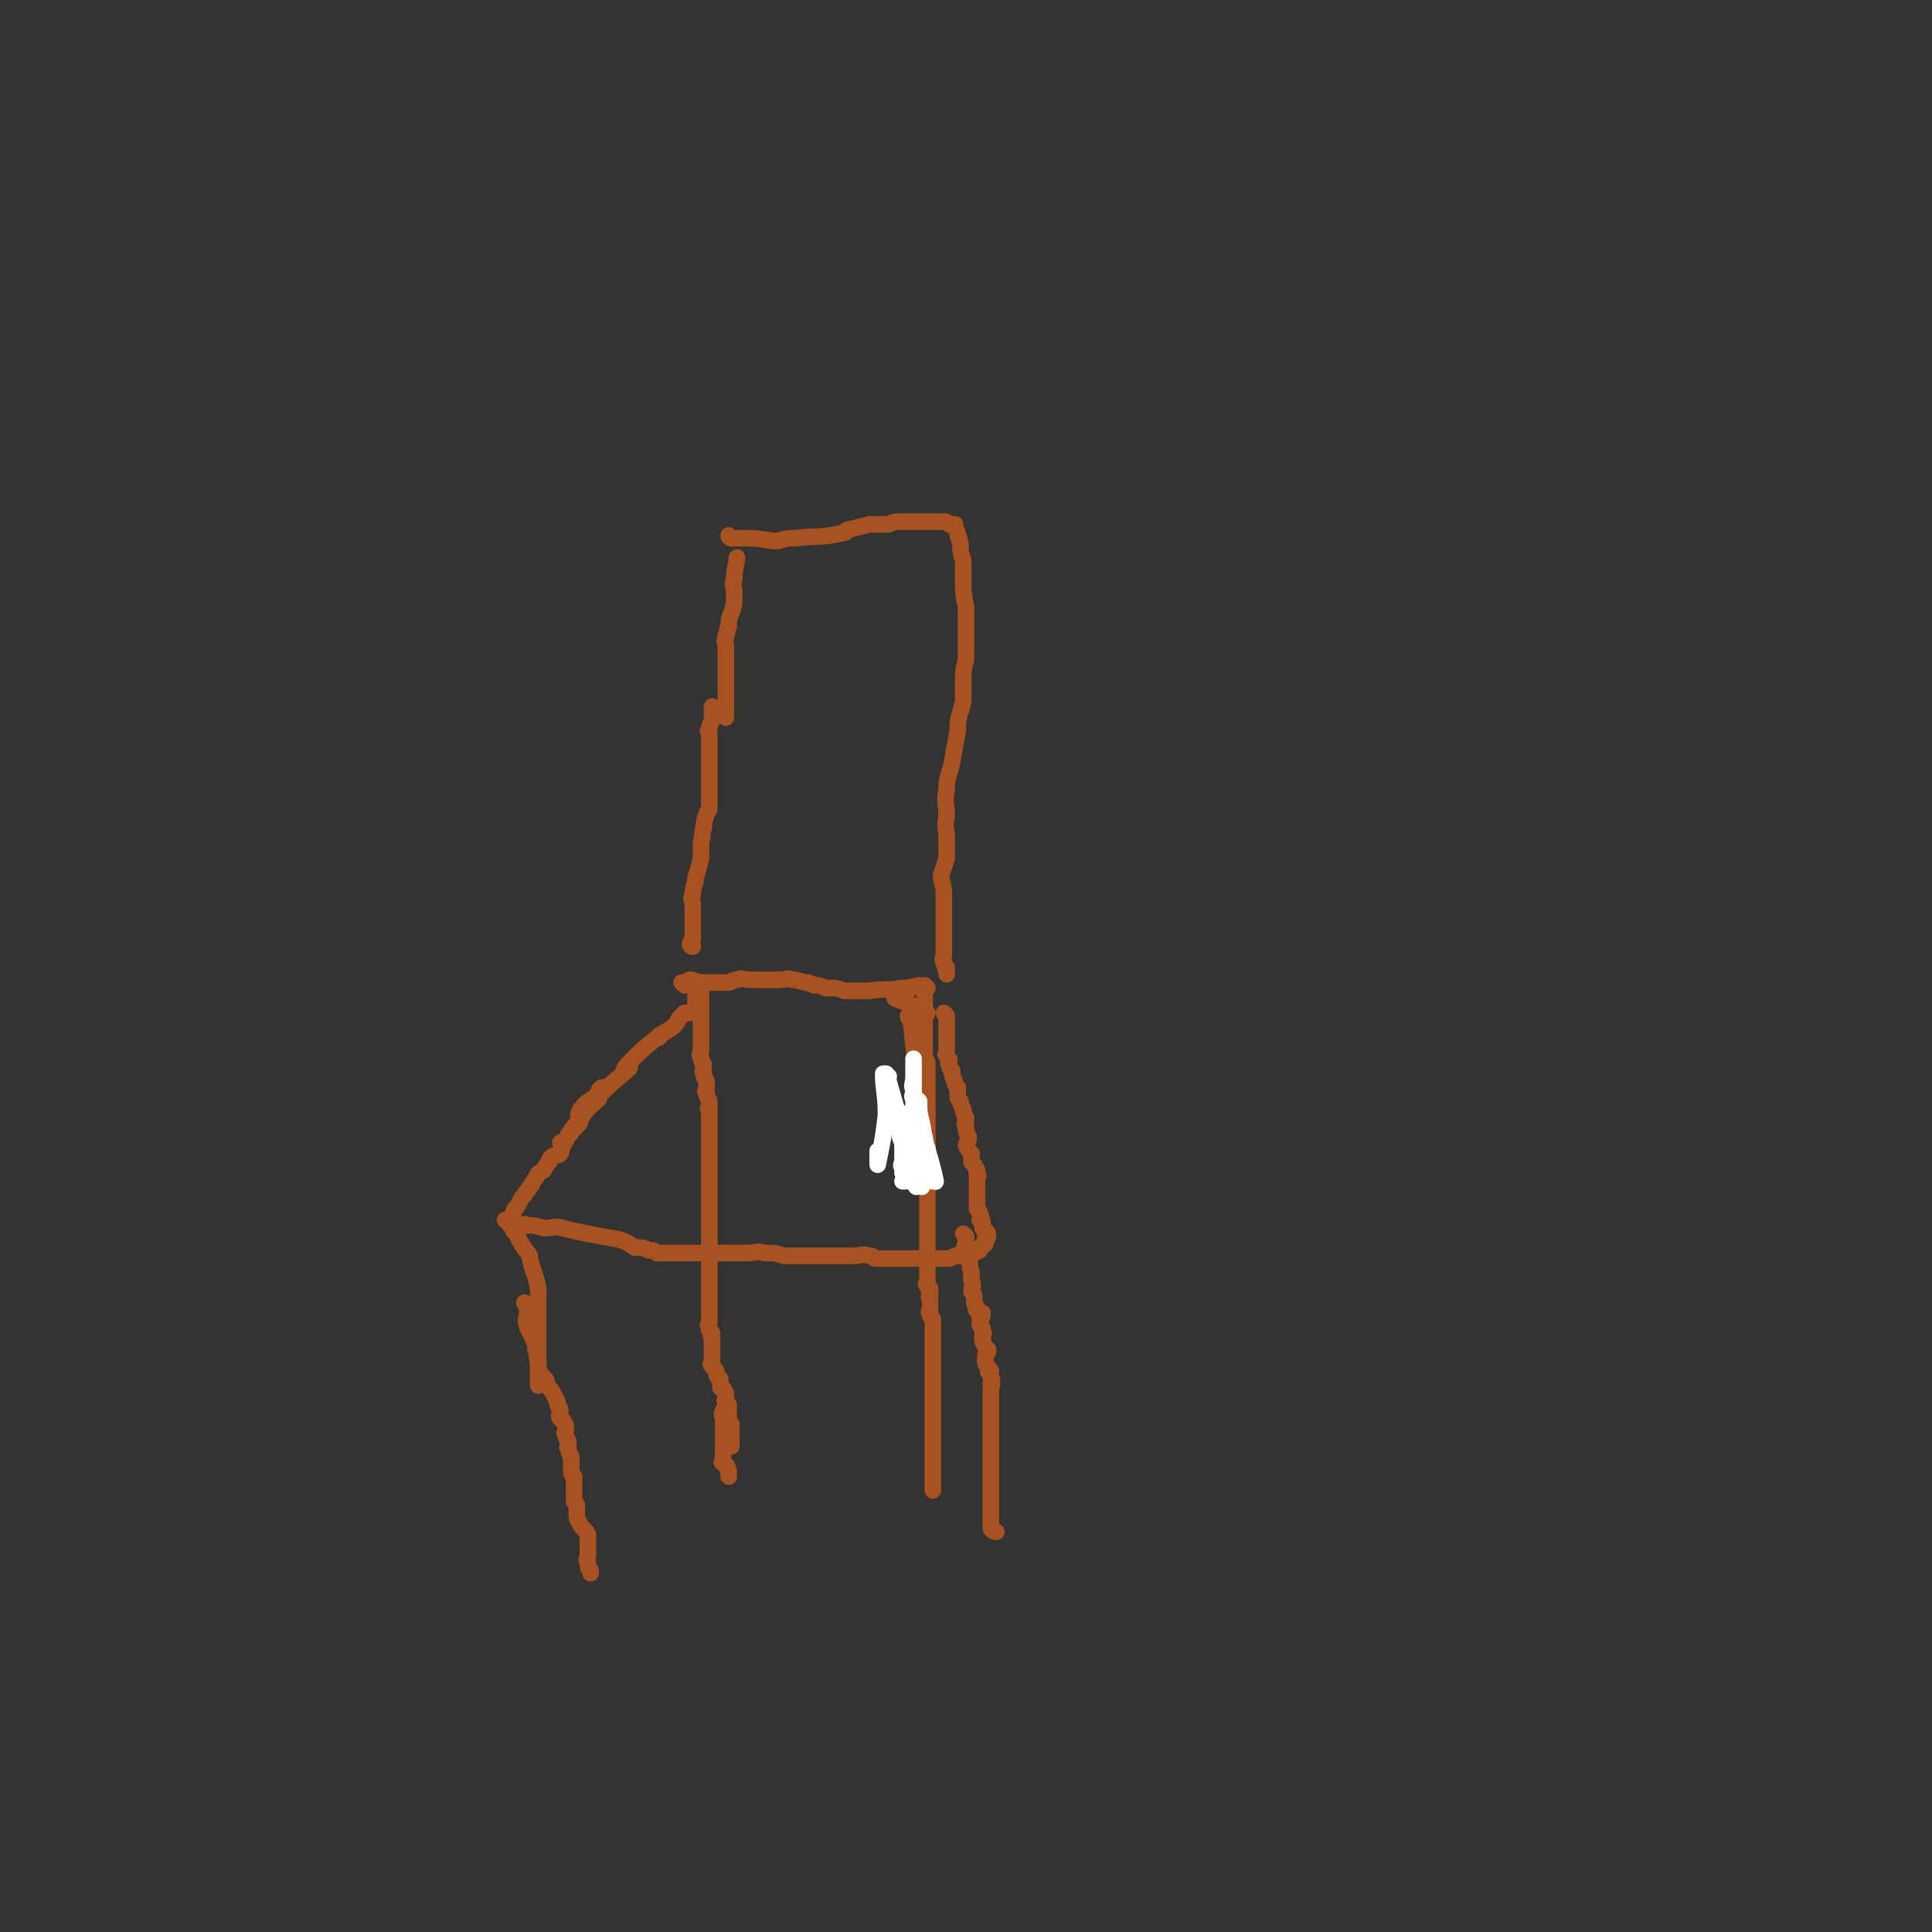 <svg viewBox='0 0 700 700' version='1.1' xmlns='http://www.w3.org/2000/svg' xmlns:xlink='http://www.w3.org/1999/xlink'><rect x="0" y="0" width="700" height="700" fill="#333333" stroke="none"/><g fill='none' stroke='#A95221' stroke-width='6' stroke-linecap='round' stroke-linejoin='round'><path d='M186,445c0,0 -1,-1 -1,-1 0,0 0,0 1,1 0,0 0,0 0,0 0,-1 0,-2 0,-3 0,-1 0,-1 0,-3 1,-2 1,-1 2,-3 1,-2 1,-2 2,-3 1,-2 1,-1 2,-3 1,-1 1,-2 2,-3 1,-2 1,-2 3,-3 1,-2 1,-2 2,-3 0,-1 0,-1 1,-2 2,-1 2,0 3,-1 1,-2 0,-2 1,-4 1,-1 1,-1 2,-3 1,-1 1,0 1,-1 1,-1 1,-1 2,-2 0,0 0,0 1,-1 0,-1 0,-1 0,-2 0,-1 -1,-1 0,-2 0,-1 0,-1 1,-1 0,-1 0,-1 1,-2 1,-1 1,-1 2,-1 0,-1 1,-1 1,-1 1,0 1,0 1,-1 1,-1 1,-1 1,-2 1,-1 1,-1 1,-1 '/><path d='M204,415c0,0 -1,-1 -1,-1 0,0 0,0 1,1 0,0 0,0 0,0 3,-5 2,-5 6,-9 3,-5 3,-4 7,-8 0,-1 0,-2 1,-2 5,-5 7,-6 10,-9 1,-1 -2,1 -2,1 0,-1 1,-2 3,-4 4,-4 4,-4 9,-8 1,0 1,0 1,-1 2,-1 2,-1 5,-3 1,-1 1,-1 2,-3 1,-1 1,-1 2,-2 1,0 1,0 2,0 1,-1 1,-1 2,-2 0,-1 0,-1 0,-2 0,0 0,0 0,0 0,-1 0,-1 0,-2 0,-1 0,-1 0,-2 '/><path d='M343,368c0,0 -1,-1 -1,-1 0,0 0,0 1,1 0,0 0,0 0,0 0,0 0,0 0,1 0,1 0,1 0,2 0,0 0,0 0,1 0,1 0,1 0,2 0,0 0,0 0,1 0,1 0,1 0,2 0,2 0,2 0,4 0,1 -1,1 0,1 0,1 0,1 1,2 0,1 -1,1 0,2 0,1 0,1 1,2 0,2 0,2 1,4 0,1 0,1 1,2 0,1 0,1 0,3 0,1 0,1 1,2 0,1 0,1 1,3 0,1 0,1 1,3 0,2 -1,2 0,3 0,2 0,2 1,4 0,2 -1,2 -1,3 1,2 1,2 2,3 0,1 0,2 0,3 1,1 1,1 2,3 0,1 0,1 0,2 1,0 0,0 0,1 0,2 0,2 0,3 0,1 0,1 0,1 0,1 0,1 0,2 0,1 0,1 0,2 0,1 0,1 0,3 1,1 1,1 1,2 1,1 0,1 0,2 1,1 1,0 1,1 0,1 0,1 0,2 1,1 2,1 2,3 0,0 0,-1 -1,0 0,0 0,0 0,1 0,0 1,0 0,1 0,1 0,1 -1,1 0,1 0,0 -1,1 0,0 0,0 0,1 -1,0 -1,1 -2,1 -1,0 -1,0 -2,0 0,0 -1,0 -1,0 -1,0 -1,-1 -1,0 -1,0 -1,0 -2,1 -1,0 -1,0 -3,1 -3,0 -3,0 -5,0 -3,0 -3,0 -7,0 -3,0 -3,0 -6,0 -2,0 -2,0 -4,0 -2,0 -3,0 -5,0 -1,-1 -1,-1 -2,-1 -3,-1 -3,0 -5,0 -3,0 -3,0 -6,0 -3,0 -3,0 -7,0 -4,0 -4,0 -7,0 -1,0 -1,0 -3,0 -1,0 -1,0 -3,0 -3,-1 -3,-1 -7,-1 -3,-1 -3,0 -6,0 -2,0 -2,0 -4,0 -3,0 -3,0 -6,0 -3,0 -3,0 -6,0 -4,0 -4,0 -8,0 -4,0 -4,0 -9,0 -1,-1 -1,-1 -3,-1 -2,-1 -2,-1 -5,-1 -3,-2 -3,-2 -6,-3 -6,-1 -6,-1 -11,-2 -5,-1 -5,-1 -9,-2 -3,-1 -3,0 -7,0 -3,-1 -3,-1 -6,-1 -1,-1 -1,0 -2,0 0,0 0,0 -1,0 -2,0 -2,0 -3,0 -1,-1 -2,-2 -2,-2 '/><path d='M248,357c0,0 -1,-1 -1,-1 0,0 0,0 1,1 0,0 0,0 0,0 1,-1 1,-2 2,-2 2,0 2,1 5,1 4,0 4,0 9,0 1,0 1,-1 3,-1 2,-1 2,0 5,0 3,0 3,0 6,0 3,0 3,0 5,0 2,0 2,-1 4,0 3,0 3,1 6,1 1,1 1,0 2,1 2,0 2,0 4,1 1,0 1,0 2,0 2,0 2,0 5,1 1,0 1,0 3,0 3,0 3,0 6,0 6,-1 6,0 12,-1 3,0 5,-1 6,-1 '/><path d='M325,362c0,0 -1,-1 -1,-1 0,0 0,1 1,1 5,2 5,2 11,5 '/><path d='M327,359c0,0 -1,-1 -1,-1 0,0 0,0 1,1 0,0 0,0 0,0 0,0 0,0 1,0 0,0 0,0 1,0 '/><path d='M251,343c0,0 -1,-1 -1,-1 0,0 0,0 1,1 0,0 0,0 0,0 0,0 -1,0 -1,-1 0,-1 1,-1 1,-2 0,-2 0,-2 0,-4 0,-3 0,-3 0,-5 0,-2 0,-2 0,-3 0,-2 -1,-2 0,-4 0,-3 1,-3 1,-6 1,-3 1,-3 2,-7 0,-3 0,-3 0,-6 1,-3 0,-3 1,-5 0,-2 0,-2 1,-5 0,-1 1,-1 1,-2 0,0 0,0 0,-1 0,-2 0,-2 0,-3 0,-1 0,-1 0,-2 0,-1 0,-1 0,-1 0,-1 0,-1 0,-1 0,-1 0,-1 0,-2 0,-1 0,-1 0,-1 0,-1 0,-1 0,-2 0,-1 0,-1 0,-2 0,-1 0,-1 0,-3 0,-1 0,-1 0,-2 0,0 0,0 0,-1 0,-1 0,-1 0,-2 0,0 0,0 0,-1 0,-1 0,-1 0,-2 0,-1 0,-1 0,-1 0,-1 -1,-1 0,-2 0,-2 1,-2 1,-4 0,-2 0,-3 0,-4 '/><path d='M263,260c0,0 -1,-1 -1,-1 0,0 0,0 1,1 0,0 0,0 0,0 0,-1 0,-1 0,-3 0,-2 0,-2 0,-5 0,-3 0,-3 0,-6 0,-2 0,-2 0,-3 0,-2 0,-2 0,-4 0,0 0,0 0,-1 0,-2 0,-2 0,-4 0,-1 -1,-1 0,-3 0,0 0,0 0,-1 1,-1 0,-2 1,-3 0,-4 1,-4 2,-8 0,-2 0,-2 0,-5 0,-2 -1,-2 0,-4 0,-4 1,-6 1,-8 '/><path d='M265,195c0,0 -1,-1 -1,-1 0,0 0,1 1,1 0,0 0,0 0,0 1,0 1,0 3,0 6,0 6,0 12,1 1,0 1,0 2,0 3,-1 3,-1 6,-1 9,-1 9,0 18,-2 1,0 0,-1 1,-1 4,-1 4,-1 8,-2 3,0 3,0 7,0 2,-1 2,-1 5,-1 2,0 2,0 4,0 2,0 2,0 3,0 1,0 1,0 2,0 1,0 1,0 2,0 0,0 0,0 1,0 1,0 1,0 2,0 0,0 0,0 1,0 1,0 1,0 2,1 0,0 0,0 1,0 0,0 1,0 1,0 0,0 -1,0 0,1 0,1 1,1 1,3 1,1 0,1 1,3 0,3 0,3 1,6 0,4 0,4 0,8 0,4 0,4 1,9 0,4 0,4 0,9 0,5 0,5 0,10 -1,4 -1,4 -1,8 0,4 0,4 0,7 -1,5 -2,5 -2,11 -1,5 -1,5 -2,11 -1,5 -2,5 -2,10 -1,5 0,5 0,10 -1,4 0,4 0,8 0,4 0,4 0,7 -1,3 -1,3 -2,6 0,3 1,3 1,7 0,2 0,2 0,4 0,2 0,2 0,3 0,1 0,1 0,2 0,1 0,1 0,2 0,1 0,1 0,2 0,2 0,2 0,3 0,2 0,2 0,3 0,2 0,2 0,3 0,1 -1,1 0,3 0,1 1,1 1,2 0,0 0,-1 0,0 -1,0 0,0 0,1 0,0 0,0 0,1 '/><path d='M187,447c0,0 -1,-1 -1,-1 0,0 0,0 1,1 0,0 0,0 0,0 2,4 2,4 5,8 0,0 0,0 0,1 1,5 2,5 3,11 0,2 0,2 0,4 0,2 0,2 0,4 0,7 0,7 0,14 0,5 0,5 0,11 0,1 0,1 0,2 '/><path d='M191,473c0,0 -1,-1 -1,-1 0,0 0,0 1,1 0,0 0,0 0,0 0,0 0,0 0,1 0,1 0,1 0,2 0,2 -1,2 0,4 0,2 1,2 2,5 1,2 1,2 1,4 1,2 0,2 1,4 0,2 0,2 0,3 1,2 1,2 2,3 1,1 1,1 1,2 1,2 1,2 2,3 1,2 1,2 2,4 0,2 1,2 1,3 0,1 -1,2 0,3 0,0 1,0 1,1 1,1 1,1 1,3 0,1 -1,1 0,2 0,2 1,1 1,3 0,1 -1,1 0,2 0,2 1,2 1,3 0,2 0,2 0,3 0,1 0,1 0,2 0,1 0,1 1,2 0,1 0,1 0,2 0,1 0,1 0,2 0,0 0,0 0,0 0,1 0,1 0,1 0,1 0,1 0,2 0,1 0,1 0,2 1,1 1,1 1,2 0,1 0,1 0,1 0,1 0,1 0,2 0,1 0,1 1,3 1,2 2,2 3,4 0,1 0,1 0,3 0,0 0,0 0,1 0,0 0,0 0,1 0,1 0,1 0,2 0,2 -1,2 0,3 0,2 0,2 1,3 0,0 0,0 0,1 '/><path d='M350,448c0,0 -1,-1 -1,-1 0,0 0,0 1,1 0,0 0,0 0,0 0,0 0,0 0,1 0,2 -1,2 0,4 0,2 0,2 1,4 1,2 0,2 1,4 0,2 0,2 0,3 1,2 0,2 0,4 1,1 1,1 1,2 0,1 0,1 0,2 1,1 0,2 1,3 1,1 2,0 2,1 0,1 0,1 -1,2 0,1 0,1 0,2 1,1 1,1 1,3 1,0 0,0 0,0 0,1 0,1 0,2 0,0 0,0 0,1 1,2 1,2 2,3 0,1 0,1 -1,2 0,2 0,2 0,3 1,2 2,2 2,3 0,0 -1,-1 -1,0 1,1 1,1 1,2 1,1 0,1 0,2 1,1 0,1 0,3 0,1 0,1 0,2 0,2 0,2 0,4 0,2 0,2 0,5 0,1 0,1 0,2 0,2 0,2 0,3 0,2 0,2 0,4 0,0 0,0 0,1 0,2 0,2 0,4 0,1 0,1 0,2 0,1 0,1 0,1 0,1 0,1 0,2 0,1 0,1 0,1 0,1 0,1 0,2 0,1 0,1 0,2 0,0 0,0 0,0 0,1 0,1 0,2 0,1 0,1 0,2 0,1 0,1 0,2 0,0 0,0 0,0 0,1 0,1 0,2 0,0 0,0 0,1 0,1 0,1 0,2 0,0 0,0 0,1 0,1 0,1 0,1 0,1 0,1 0,2 1,1 2,1 2,1 '/><path d='M330,369c0,0 -1,-1 -1,-1 0,0 0,1 1,2 1,9 1,9 2,18 0,1 0,0 0,1 -1,1 0,2 0,3 '/><path d='M336,358c0,0 -1,-1 -1,-1 0,0 0,0 1,1 0,0 0,0 0,0 -1,0 -1,0 -1,0 -1,1 0,1 0,2 0,2 0,2 0,3 0,2 0,2 0,3 0,1 0,1 0,3 0,1 0,1 0,2 0,1 0,1 0,3 0,0 0,0 0,1 0,0 0,0 0,1 0,1 0,1 0,2 0,1 0,1 0,2 0,1 0,1 0,1 0,1 0,1 0,2 0,1 -1,1 0,1 0,1 1,0 1,1 0,0 0,1 0,2 -1,0 0,0 0,1 0,1 0,1 0,2 0,0 0,0 0,1 0,1 0,1 0,1 0,1 0,1 0,2 0,1 0,1 0,2 0,1 0,1 0,2 0,1 0,1 0,2 0,0 0,0 0,1 0,1 0,1 0,2 0,0 0,0 0,1 0,1 0,1 0,3 0,0 0,0 0,0 0,1 0,1 0,2 0,1 0,1 0,1 0,1 0,1 0,2 0,1 0,1 0,1 0,1 0,1 0,1 0,1 0,1 0,1 0,1 0,1 0,2 0,1 0,1 0,2 0,0 0,0 0,1 0,1 0,1 0,2 0,1 0,1 0,1 0,1 0,1 0,2 0,0 0,0 0,1 0,0 0,0 0,1 0,1 0,1 0,2 0,0 0,0 0,1 0,1 0,1 0,2 0,1 0,1 0,1 0,0 0,0 0,1 0,1 0,1 0,3 0,0 0,0 0,1 0,1 0,1 0,2 0,1 0,1 0,1 0,1 0,1 0,2 0,1 0,1 0,3 0,0 0,0 0,1 0,0 0,0 0,1 0,1 0,1 0,2 0,1 0,1 0,2 0,1 0,1 0,1 0,1 0,1 0,2 0,1 0,1 0,2 0,1 0,1 0,2 0,0 0,0 0,1 0,1 0,1 0,2 0,0 0,0 0,0 0,1 0,1 0,2 0,1 -1,1 0,2 0,1 1,0 1,1 0,1 0,1 0,2 -1,1 0,1 0,2 0,0 0,0 0,1 0,1 0,1 0,3 0,0 -1,0 0,1 0,1 0,1 1,2 0,1 0,1 0,2 0,1 0,1 0,1 0,1 0,1 0,1 0,0 0,0 0,1 0,0 0,0 0,1 0,0 0,0 0,1 0,1 0,1 0,2 0,0 0,0 0,1 0,0 0,0 0,1 0,1 0,1 0,1 0,1 0,1 0,2 0,0 0,0 0,1 0,1 0,1 0,1 0,0 0,0 0,1 0,0 0,0 0,1 0,0 0,0 0,1 0,0 0,0 0,1 0,0 0,0 0,1 0,0 0,0 0,1 0,1 0,1 0,2 0,0 0,0 0,1 0,0 0,0 0,1 0,1 0,1 0,2 0,0 0,0 0,0 0,1 0,1 0,1 0,1 0,1 0,2 0,0 0,0 0,1 0,0 0,0 0,1 0,1 0,1 0,1 0,1 0,1 0,2 0,1 0,1 0,2 0,0 0,0 0,1 0,0 0,0 0,1 0,1 0,1 0,2 0,0 0,0 0,1 0,0 0,0 0,1 0,1 0,1 0,1 0,0 0,0 0,1 0,0 0,0 0,1 0,0 0,0 0,1 0,0 0,0 0,1 0,0 0,0 0,1 0,1 0,1 0,2 0,1 0,1 0,1 0,0 0,0 0,1 0,0 0,0 0,1 0,0 0,0 0,1 0,1 0,1 0,2 0,0 0,0 0,1 0,1 0,1 0,1 0,1 0,1 0,2 '/><path d='M255,357c0,0 -1,-1 -1,-1 0,0 0,0 1,1 0,0 0,0 0,0 -1,0 -1,-1 -1,0 -1,1 0,1 0,2 0,2 0,2 0,3 0,2 0,2 0,3 0,2 0,2 0,3 0,1 0,1 0,2 0,1 0,1 0,1 0,1 0,1 0,1 0,1 0,1 0,2 0,2 0,2 0,4 0,1 0,1 0,2 0,2 -1,2 0,3 0,2 1,2 1,3 0,2 -1,2 0,3 0,2 1,2 1,3 0,1 0,1 0,2 0,1 -1,1 0,2 0,1 0,1 1,3 0,0 0,0 0,1 0,0 0,0 0,1 -1,1 0,1 0,1 0,1 0,1 0,2 0,1 0,1 0,2 0,2 0,2 0,3 0,1 0,1 0,2 0,1 0,1 0,2 0,1 0,1 0,2 0,1 0,1 0,2 0,1 0,1 0,3 0,1 0,1 0,2 0,1 0,1 0,1 0,1 0,1 0,2 0,1 0,1 0,1 0,1 0,1 0,2 0,2 0,2 0,4 0,1 0,1 0,2 0,0 0,0 0,1 0,1 0,1 0,2 0,0 0,0 0,1 0,1 0,1 0,2 0,0 0,0 0,1 0,0 0,0 0,1 0,1 0,1 0,2 0,2 0,2 0,4 0,1 0,1 0,3 0,1 0,1 0,3 0,0 0,0 0,1 0,1 0,1 0,2 0,1 0,1 0,2 0,1 0,1 0,2 0,1 0,1 0,2 0,1 0,1 0,1 0,2 0,2 0,3 0,1 0,1 0,2 0,0 0,0 0,0 0,1 0,1 0,2 0,0 0,0 0,1 0,2 0,2 0,3 0,1 0,1 0,1 0,1 0,1 0,2 0,1 0,1 0,1 0,1 -1,1 0,2 0,1 0,1 0,1 1,1 1,1 1,1 0,0 0,0 0,1 -1,0 0,0 0,1 0,0 0,0 0,1 0,0 0,0 0,1 0,0 0,0 0,1 0,1 0,1 0,2 0,1 0,1 0,1 0,1 0,1 0,1 0,1 0,1 0,1 0,1 -1,1 0,2 0,0 0,0 1,1 1,1 0,1 1,3 0,0 1,0 1,1 0,0 0,0 0,1 0,0 0,0 0,1 0,1 0,1 1,1 0,1 1,1 1,2 0,0 0,1 0,1 0,0 0,0 0,1 0,0 -1,0 0,1 0,0 0,0 1,1 0,1 0,1 0,1 0,1 0,1 0,2 0,0 0,0 0,1 0,0 0,0 0,1 0,1 0,1 1,2 0,0 0,0 0,1 0,0 0,0 0,1 0,0 0,0 0,1 0,1 0,1 0,2 0,0 0,0 0,1 0,1 0,2 0,2 '/><path d='M263,512c0,0 -1,-1 -1,-1 0,0 0,0 1,1 0,0 0,0 0,0 -1,0 -1,-1 -1,0 -1,0 0,1 0,2 0,1 0,1 0,3 0,2 0,2 0,3 0,2 0,2 0,3 0,1 0,1 0,2 0,2 0,2 0,3 0,1 -1,2 0,2 0,1 1,0 1,1 1,0 0,1 1,2 0,0 0,0 0,1 0,1 0,1 0,1 '/></g>
<g fill='none' stroke='#FFFFFF' stroke-width='6' stroke-linecap='round' stroke-linejoin='round'><path d='M321,390c0,0 -1,-1 -1,-1 0,6 1,7 1,15 -1,9 -2,13 -3,18 0,1 0,-3 0,-5 '/><path d='M322,390c0,0 -1,-1 -1,-1 0,0 0,0 1,1 0,0 0,0 0,0 0,1 -1,1 0,2 2,7 3,10 4,15 0,1 -1,-4 -1,-4 -1,-1 -1,1 0,3 0,2 0,2 1,4 0,2 0,2 1,4 0,1 0,1 0,3 0,2 0,2 0,3 0,2 -1,2 0,3 0,1 0,1 0,2 1,1 1,1 1,2 0,1 0,1 0,1 -1,0 -1,0 -1,0 0,0 0,0 0,0 '/><path d='M334,413c0,0 -1,-1 -1,-1 0,0 0,0 1,1 0,0 0,0 0,0 0,0 0,0 -1,-1 0,0 0,0 0,0 -1,-1 -2,-1 -2,-2 -1,-2 -1,-2 -2,-3 -1,-2 -1,-2 -2,-3 -1,-1 -1,-1 -2,-2 0,0 -1,-1 -1,-1 0,0 0,1 1,2 1,4 1,4 3,9 0,1 0,1 1,3 0,1 -1,1 0,2 0,3 0,2 1,5 0,1 0,1 1,3 0,1 0,1 1,3 0,1 -1,1 0,2 0,0 0,-1 1,-1 0,0 0,0 1,1 0,0 0,0 0,0 '/><path d='M333,399c0,0 -1,-1 -1,-1 0,0 0,0 1,1 0,0 0,0 0,0 0,0 -1,-1 -1,-1 0,0 0,0 1,1 0,4 0,4 1,8 1,5 1,8 2,9 0,1 -1,-3 -1,-4 -1,-1 -1,0 0,1 2,7 3,10 4,15 0,1 -1,-3 -1,-3 -1,-1 0,0 0,1 0,1 0,1 0,1 0,0 -1,1 0,1 0,0 1,0 1,0 -1,-1 -2,-1 -2,-2 -1,-2 -1,-2 -2,-4 0,-2 -1,-2 -1,-3 -1,-2 -1,-3 -2,-5 0,-1 -1,-1 -1,-1 -1,-1 -1,-1 -1,-1 0,-1 0,-1 0,-1 -1,-1 0,-1 0,-2 0,0 0,-1 0,-1 0,1 -1,2 0,3 0,2 1,2 2,4 0,1 0,1 1,2 0,1 0,1 1,2 0,1 0,1 0,3 0,0 0,0 0,0 0,0 0,1 1,1 0,-1 -1,-1 -1,-2 -1,-1 0,-1 0,-2 -1,-2 -1,-2 -1,-4 -1,-3 -2,-2 -2,-5 0,-2 1,-2 1,-3 -1,-3 -1,-3 -1,-5 0,-2 0,-2 0,-4 -1,-1 0,-1 0,-3 0,-1 0,-1 0,-3 0,0 0,0 0,-1 0,0 0,0 0,0 0,-1 0,-1 0,-2 0,-1 0,-1 0,-1 0,-1 0,-1 0,-1 0,-1 0,-1 0,-1 0,0 0,0 0,0 0,-1 0,-1 0,-1 0,-1 0,-2 0,-1 0,0 0,1 0,2 0,2 0,2 0,4 0,3 -1,3 0,5 0,3 1,3 2,7 0,2 -1,2 0,4 0,3 0,3 1,5 0,1 0,1 0,2 -1,1 -1,1 0,2 0,2 0,2 1,3 0,1 0,1 0,2 0,0 0,0 0,1 0,1 0,1 0,2 0,0 0,0 0,1 0,1 0,1 0,1 0,0 0,0 0,0 '/></g>
</svg>